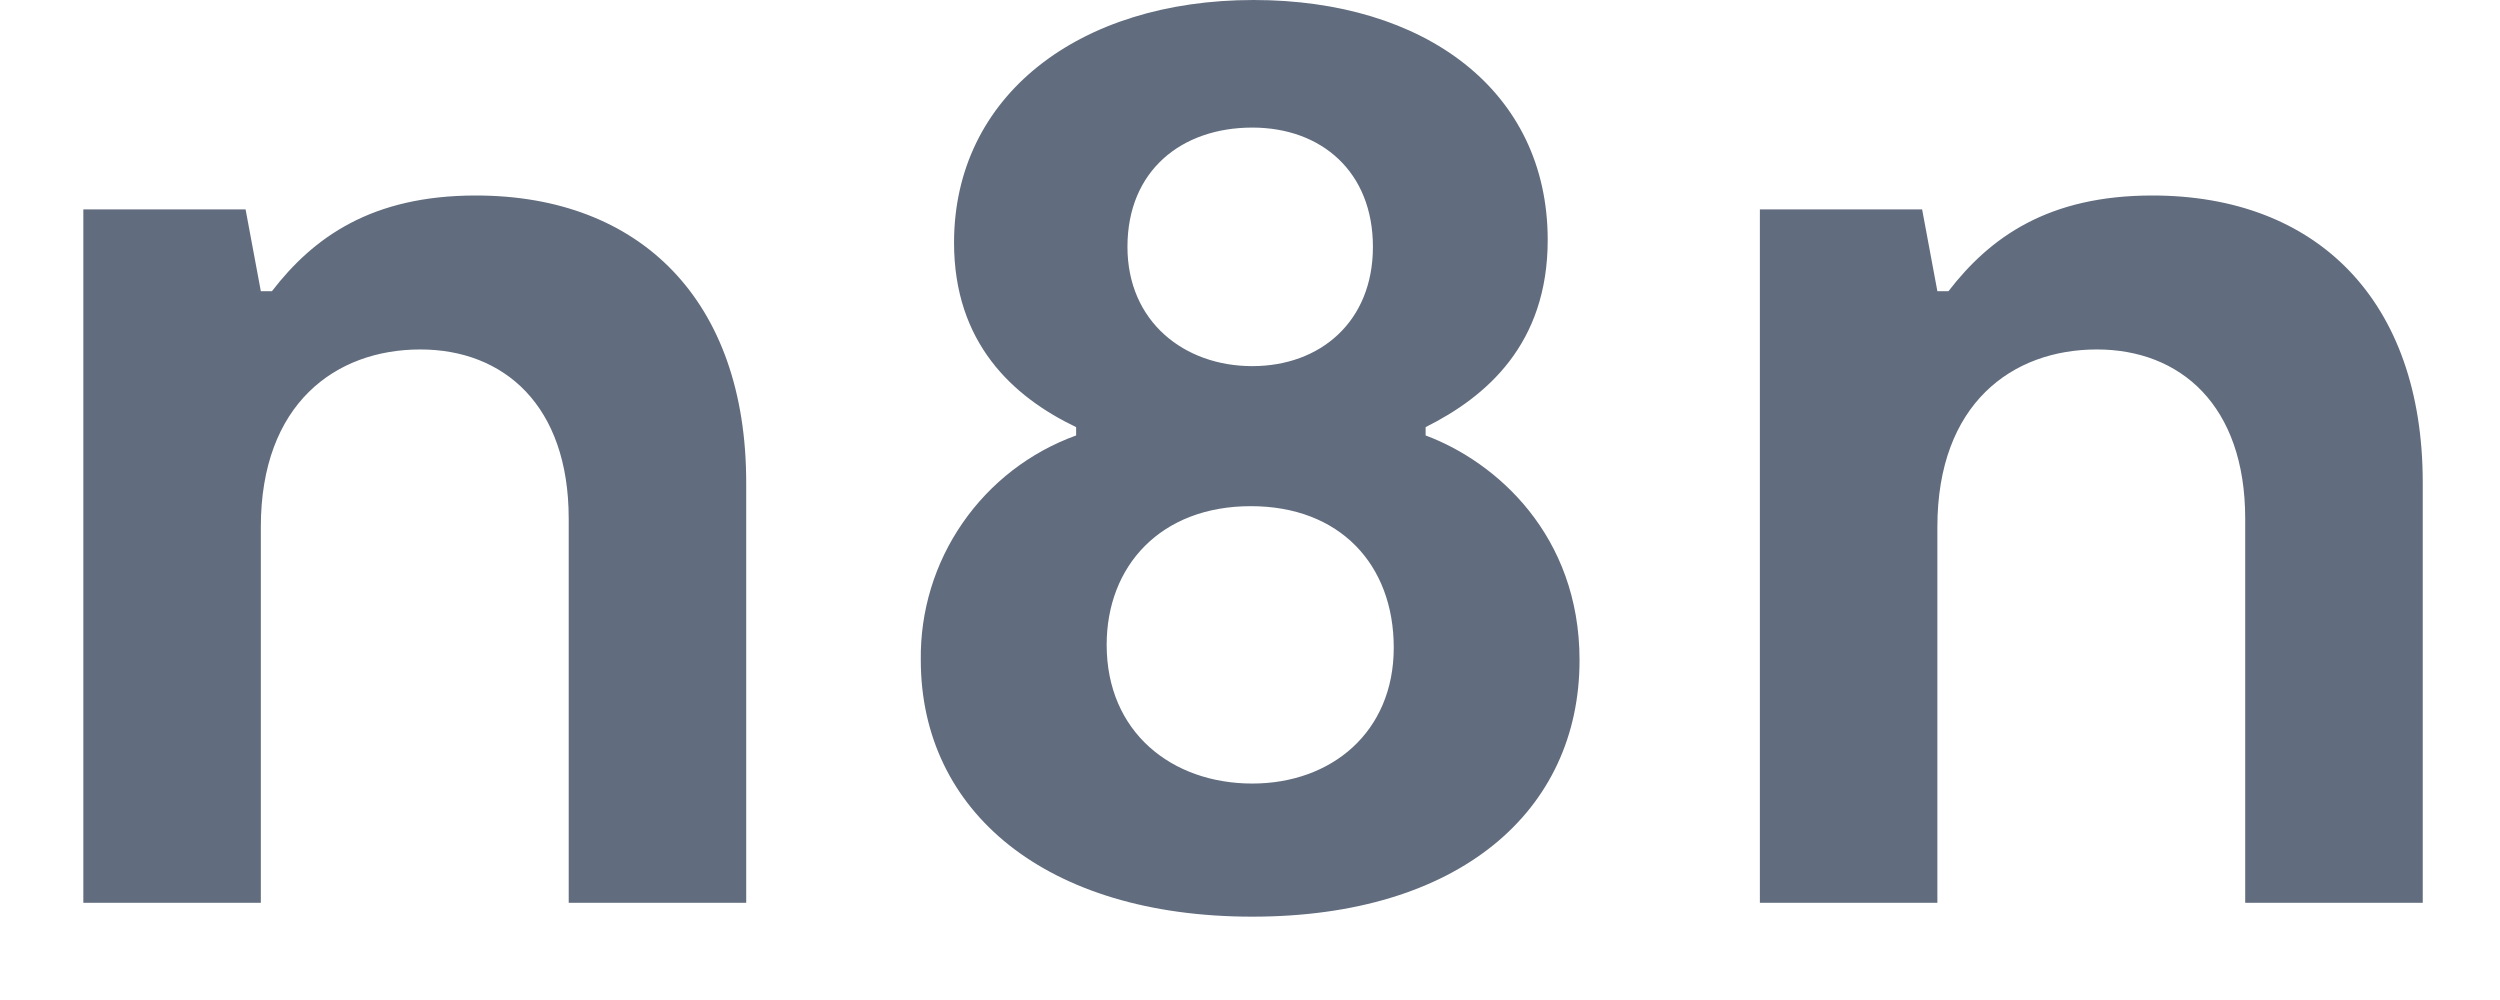 <svg width="60" height="24" viewBox="0 0 60 24" fill="none" xmlns="http://www.w3.org/2000/svg">
<path fill-rule="evenodd" clip-rule="evenodd" d="M2 21.667H6.26V12.647C6.26 9.685 8.058 8.387 10.088 8.387C12.085 8.387 13.649 9.719 13.649 12.447V21.667H17.909V11.582C17.909 7.222 15.379 4.692 11.419 4.692C8.923 4.692 7.525 5.692 6.526 6.989H6.26L5.894 5.026H2V21.667ZM34.215 10.45V10.251C35.68 9.519 37.145 8.254 37.145 5.758C37.144 2.163 34.18 0 30.087 0C25.893 0 22.897 2.297 22.897 5.824C22.897 8.221 24.296 9.519 25.827 10.251V10.451C24.722 10.851 23.77 11.585 23.102 12.552C22.433 13.518 22.083 14.668 22.099 15.843C22.1 19.47 25.095 22 30.054 22C35.014 22 37.909 19.47 37.909 15.843C37.909 12.847 35.912 11.083 34.215 10.451V10.45ZM30.055 3.062C31.719 3.062 32.95 4.127 32.95 5.924C32.95 7.722 31.685 8.787 30.054 8.787C28.424 8.787 27.059 7.722 27.059 5.924C27.059 4.094 28.358 3.062 30.055 3.062ZM30.055 18.805C28.124 18.805 26.56 17.573 26.56 15.476C26.56 13.579 27.858 12.148 30.02 12.148C32.152 12.148 33.45 13.546 33.45 15.543C33.45 17.573 31.953 18.805 30.055 18.805ZM42.237 21.667H46.497V12.647C46.497 9.685 48.294 8.387 50.325 8.387C52.322 8.387 53.885 9.719 53.885 12.447V21.667H58.146V11.582C58.146 7.222 55.616 4.692 51.656 4.692C49.16 4.692 47.762 5.692 46.763 6.989H46.497L46.131 5.026H42.237V21.667Z" fill="#616D7E"/>
</svg>
